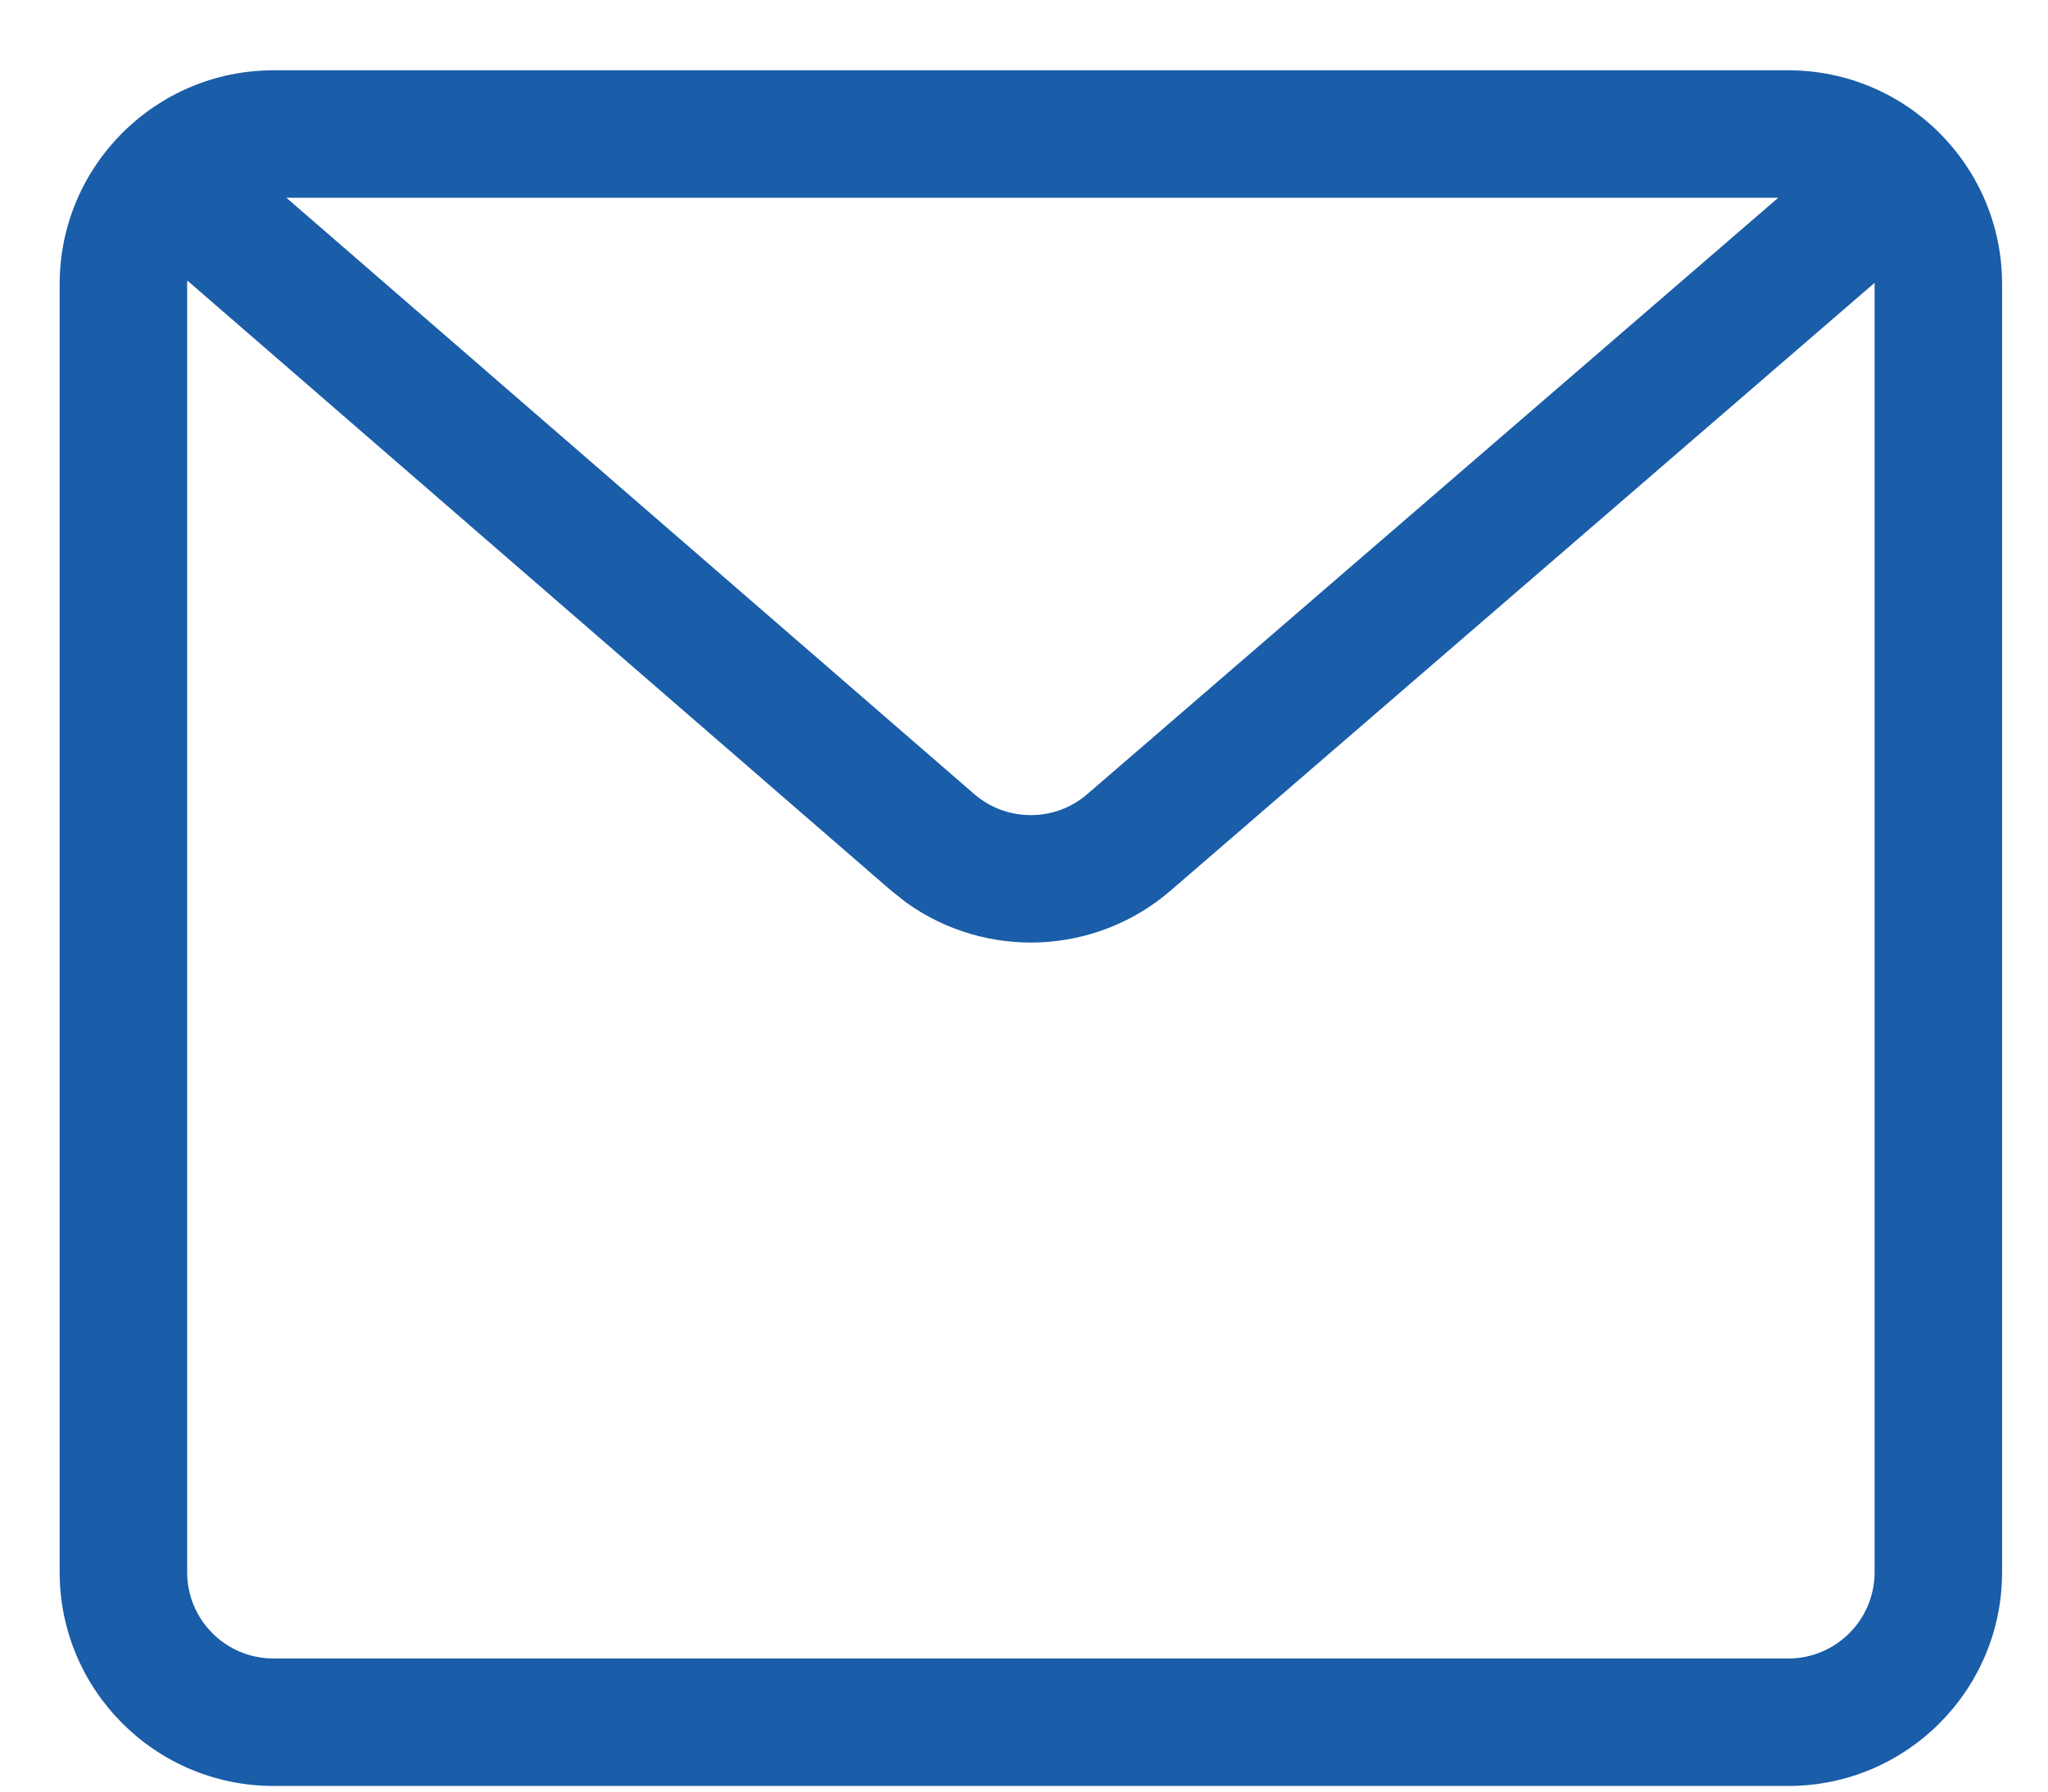 <svg width="24" height="21" viewBox="0 0 24 21" fill="none" xmlns="http://www.w3.org/2000/svg">
<path d="M20.956 0.824C22.34 0.824 23.462 1.947 23.462 3.33V18.428C23.462 19.811 22.34 20.934 20.956 20.934H3.205C1.821 20.933 0.699 19.811 0.699 18.428V3.33C0.699 1.947 1.822 0.824 3.205 0.824H20.956ZM2.193 3.33V18.428C2.193 18.987 2.646 19.44 3.205 19.44H20.956C21.515 19.44 21.968 18.987 21.968 18.428V3.33C21.968 3.326 21.967 3.321 21.967 3.316L13.717 10.44C12.834 11.201 11.552 11.248 10.62 10.579L10.438 10.435L2.195 3.288C2.195 3.302 2.193 3.316 2.193 3.33ZM11.417 9.308C11.797 9.636 12.361 9.637 12.741 9.309L20.839 2.318H3.356L11.417 9.308Z" fill="#1A5DA8"/>
</svg>
